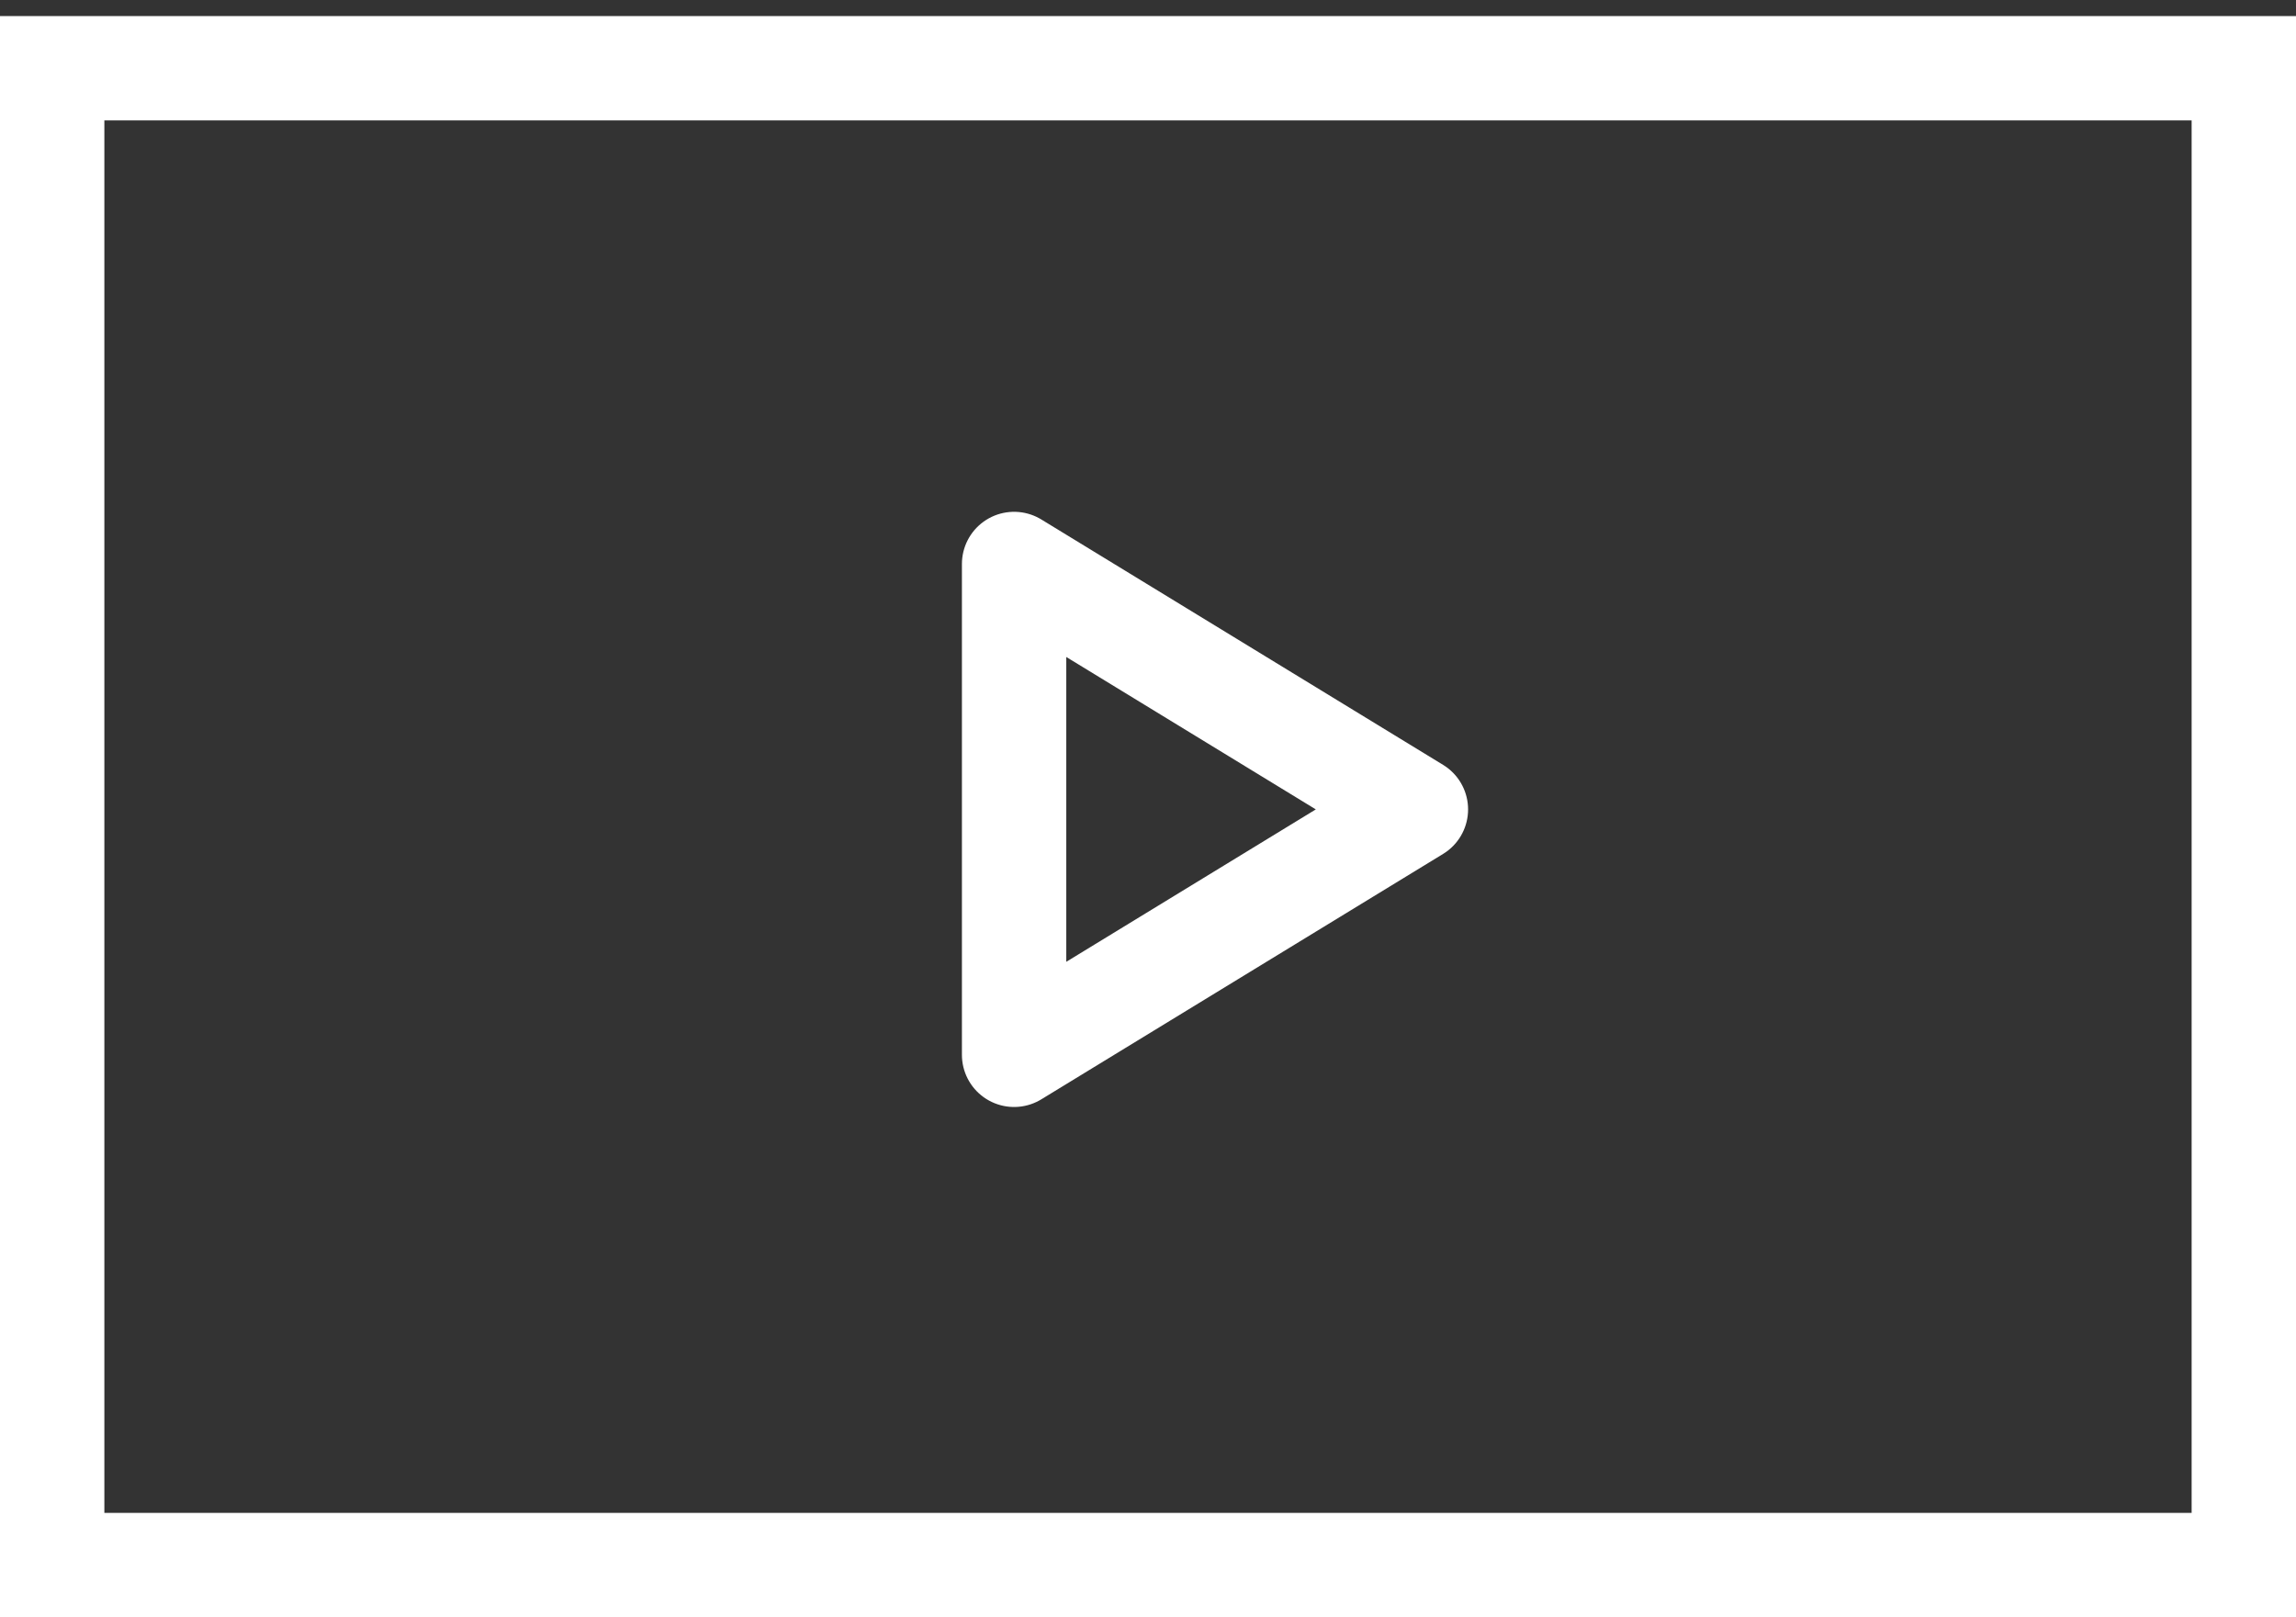 <svg width="44" height="31" viewBox="0 0 44 31" fill="none" xmlns="http://www.w3.org/2000/svg">
<rect x="0" y="0" width="44" height="31" fill="#333333" stroke="none"/>
<rect x="1" y="1.308" width="42" height="28.69" stroke="white" stroke-width="2"/>
<path d="M27.134 15.514L19.434 20.218V10.81L27.134 15.514Z" stroke="white" stroke-width="2" stroke-linejoin="round"/>
</svg>
